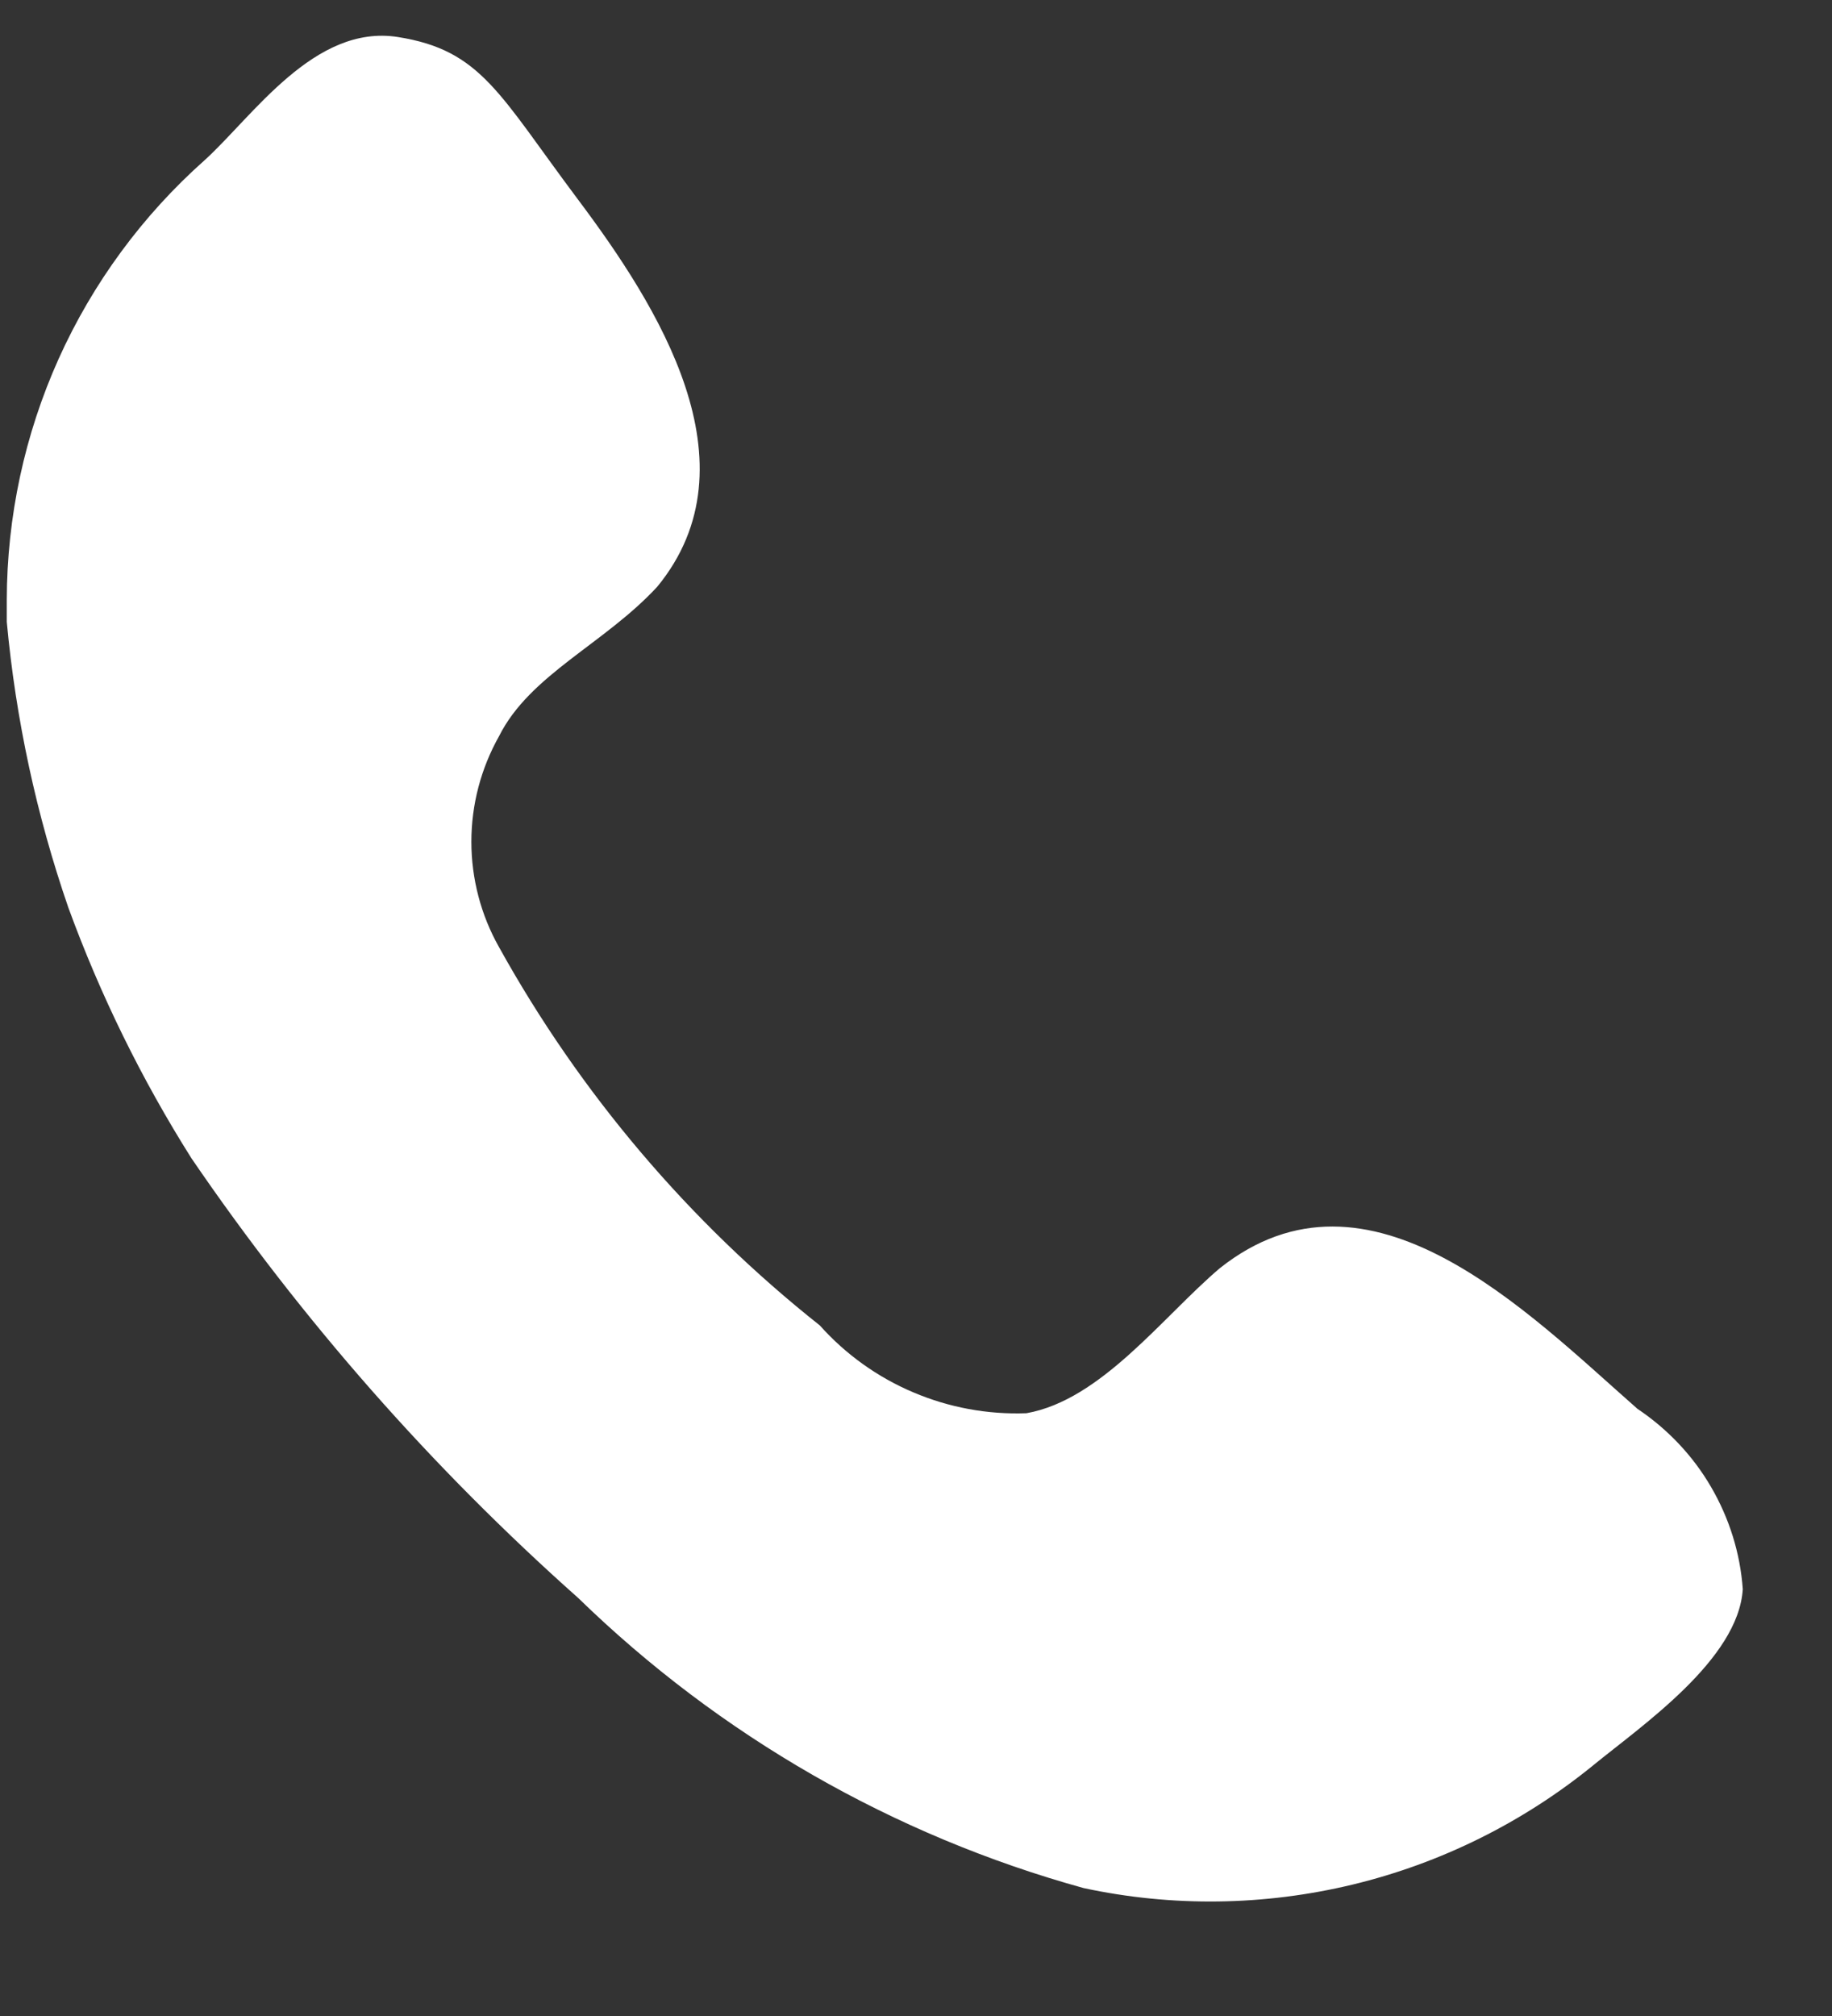 <?xml version="1.0" encoding="UTF-8"?> <svg xmlns="http://www.w3.org/2000/svg" width="10" height="11" viewBox="0 0 10 11" fill="none"><rect x="0" y="0" width="10" height="11" fill="#333333" stroke="none"/> <path d="M3.588 3.201C4.139 2.529 3.588 1.666 3.156 1.09C2.724 0.514 2.628 0.274 2.172 0.202C1.716 0.13 1.381 0.634 1.117 0.874C0.778 1.175 0.506 1.545 0.32 1.958C0.134 2.372 0.038 2.82 0.037 3.273C0.037 3.273 0.037 3.537 0.037 3.393C0.086 3.924 0.199 4.448 0.373 4.952C0.548 5.431 0.773 5.889 1.045 6.32C1.648 7.203 2.357 8.009 3.156 8.719C3.928 9.47 4.877 10.015 5.915 10.302C6.399 10.406 6.901 10.399 7.383 10.283C7.864 10.167 8.314 9.944 8.698 9.631C8.962 9.415 9.489 9.055 9.513 8.671C9.499 8.474 9.439 8.283 9.339 8.112C9.24 7.942 9.102 7.797 8.938 7.687C8.338 7.16 7.474 6.272 6.658 6.92C6.347 7.184 6.011 7.639 5.603 7.711C5.391 7.719 5.18 7.68 4.985 7.597C4.791 7.515 4.616 7.39 4.475 7.232C3.761 6.666 3.166 5.965 2.724 5.168C2.625 4.993 2.573 4.794 2.573 4.593C2.573 4.391 2.625 4.193 2.724 4.017C2.892 3.681 3.3 3.513 3.588 3.201Z" fill="white"></path> </svg> 